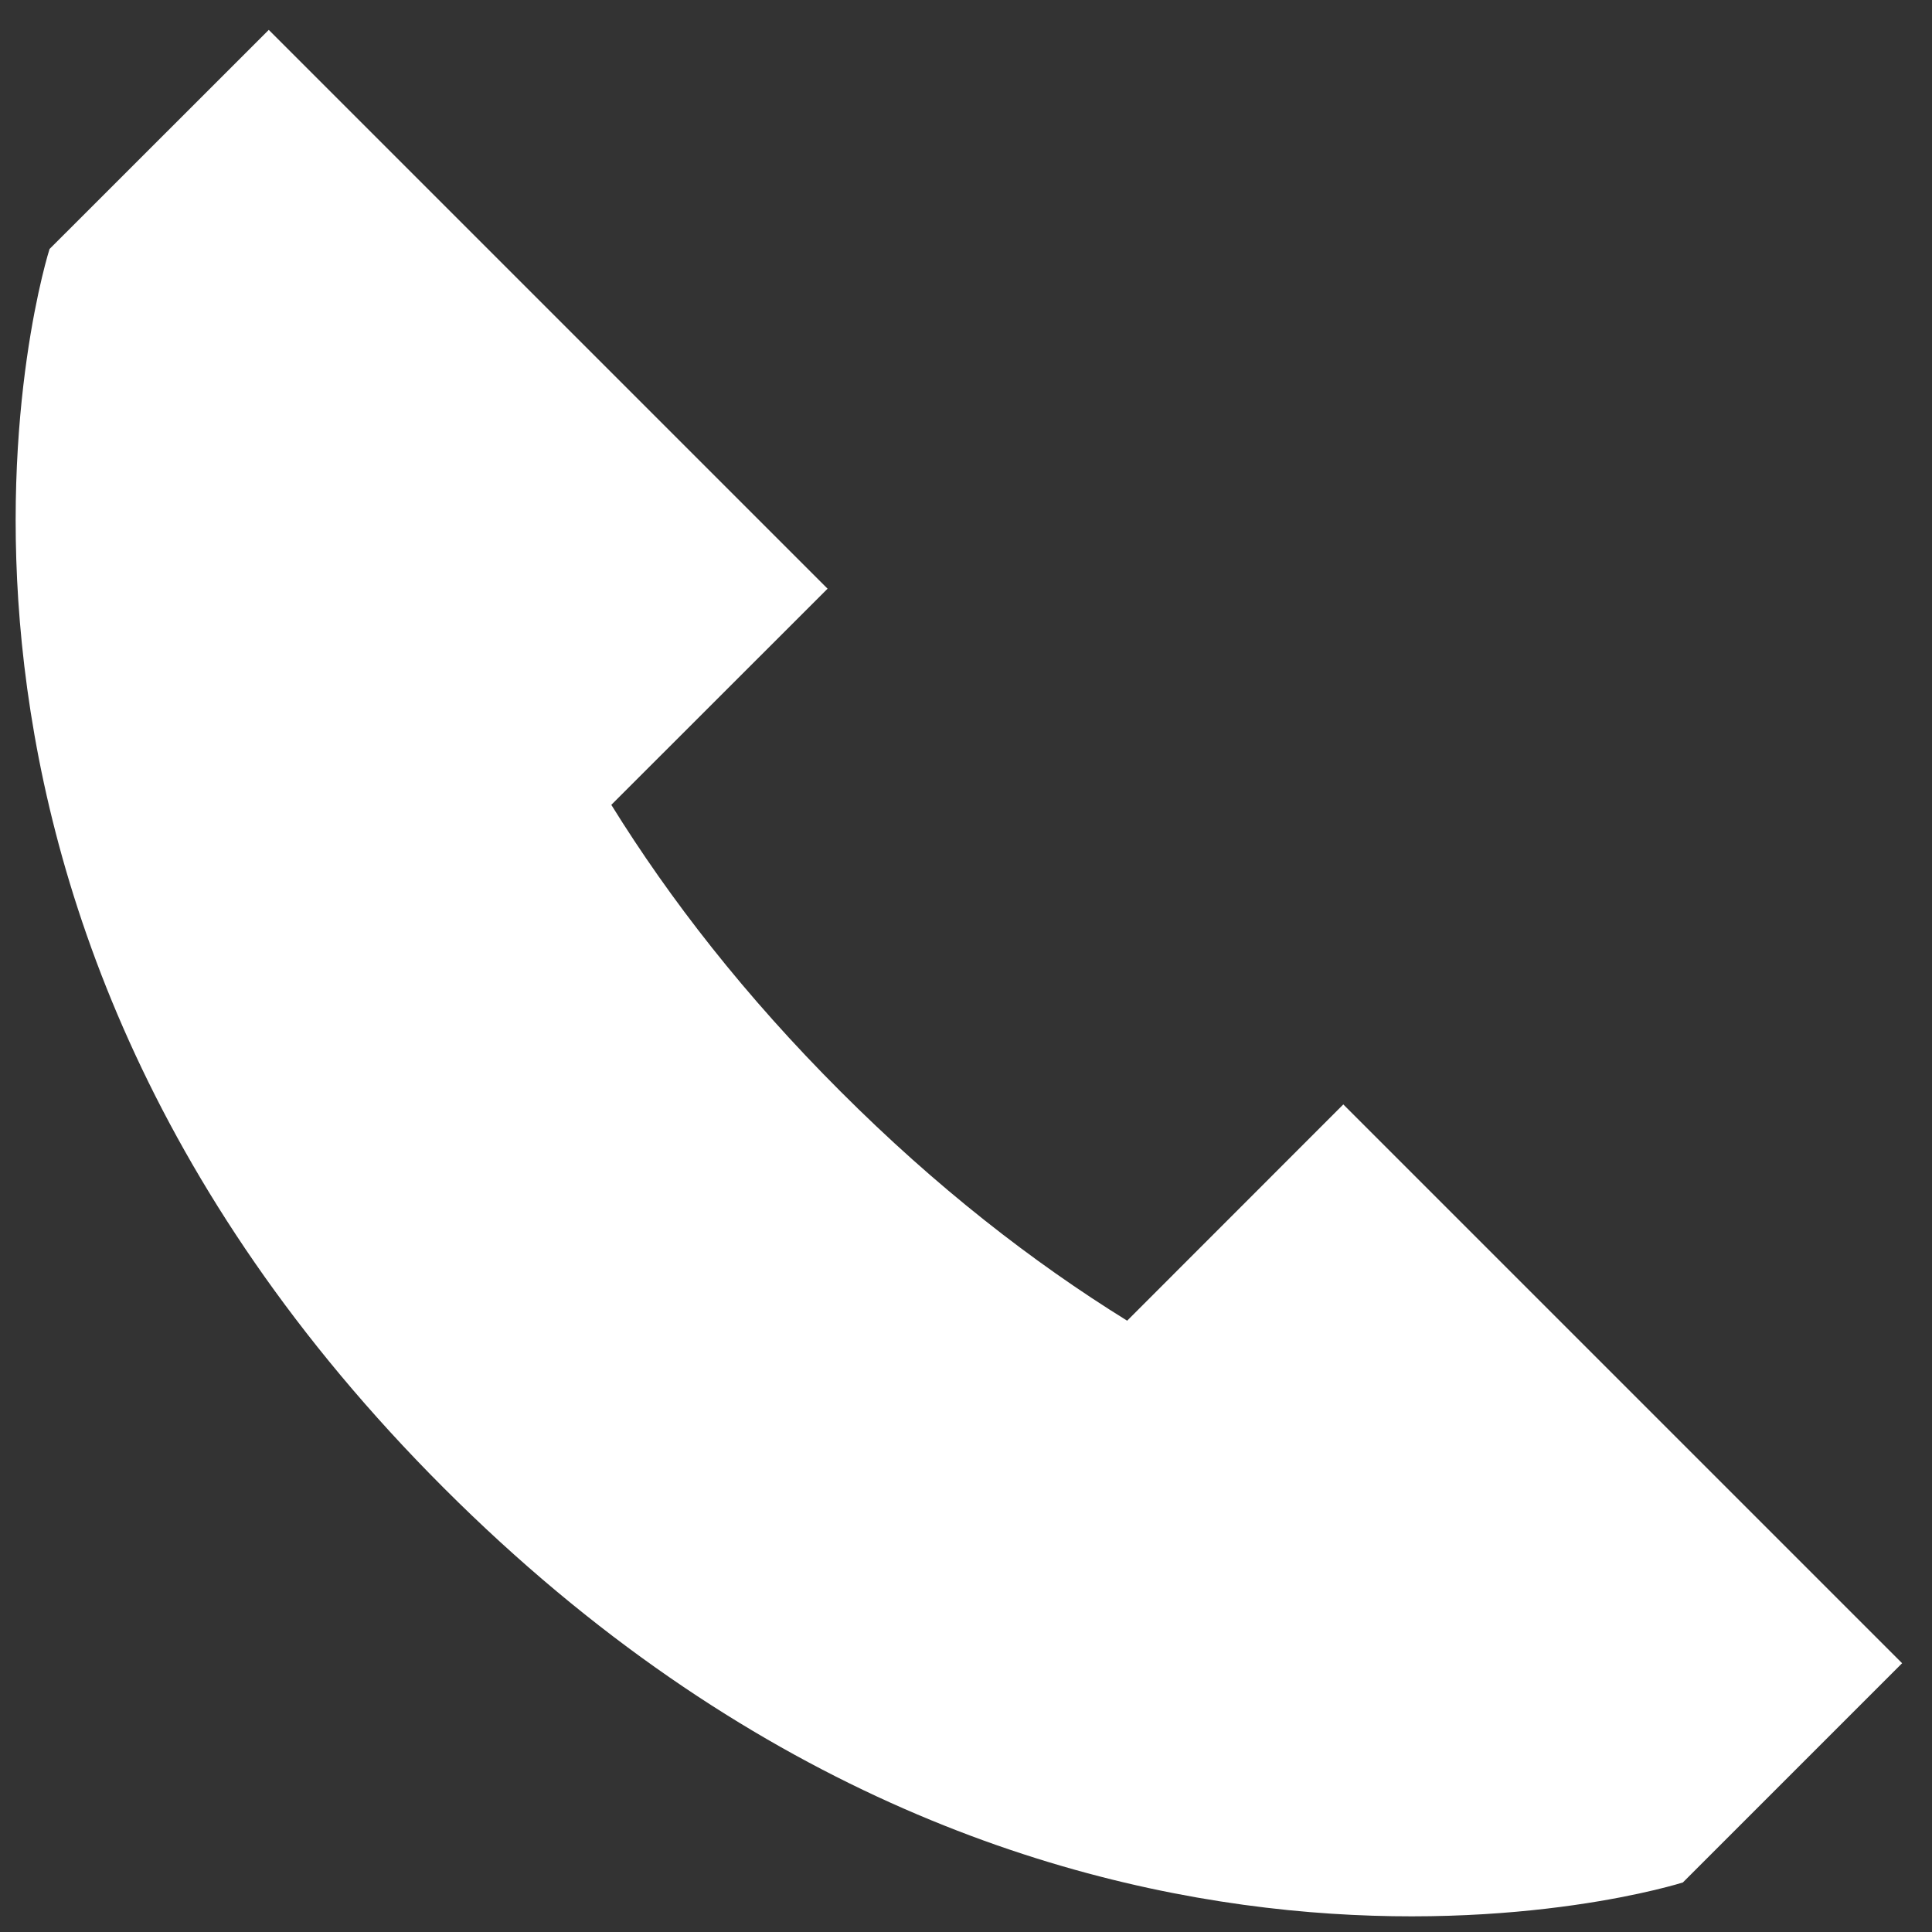 <svg 
 xmlns="http://www.w3.org/2000/svg"
 xmlns:xlink="http://www.w3.org/1999/xlink"
 width="17px" height="17px">
<rect width="100%" height="100%" fill="#333333" stroke="none"/>
<path fill-rule="evenodd"  fill="#fff"
 d="M0.436,2.191 L2.365,0.263 L7.282,5.180 L5.379,7.082 C5.896,7.916 6.556,8.765 7.396,9.604 C8.235,10.444 9.084,11.104 9.918,11.621 L11.820,9.718 L16.737,14.635 L14.808,16.564 C14.808,16.564 9.181,18.370 3.906,13.094 C-1.370,7.819 0.436,2.191 0.436,2.191 Z"/>
</svg>